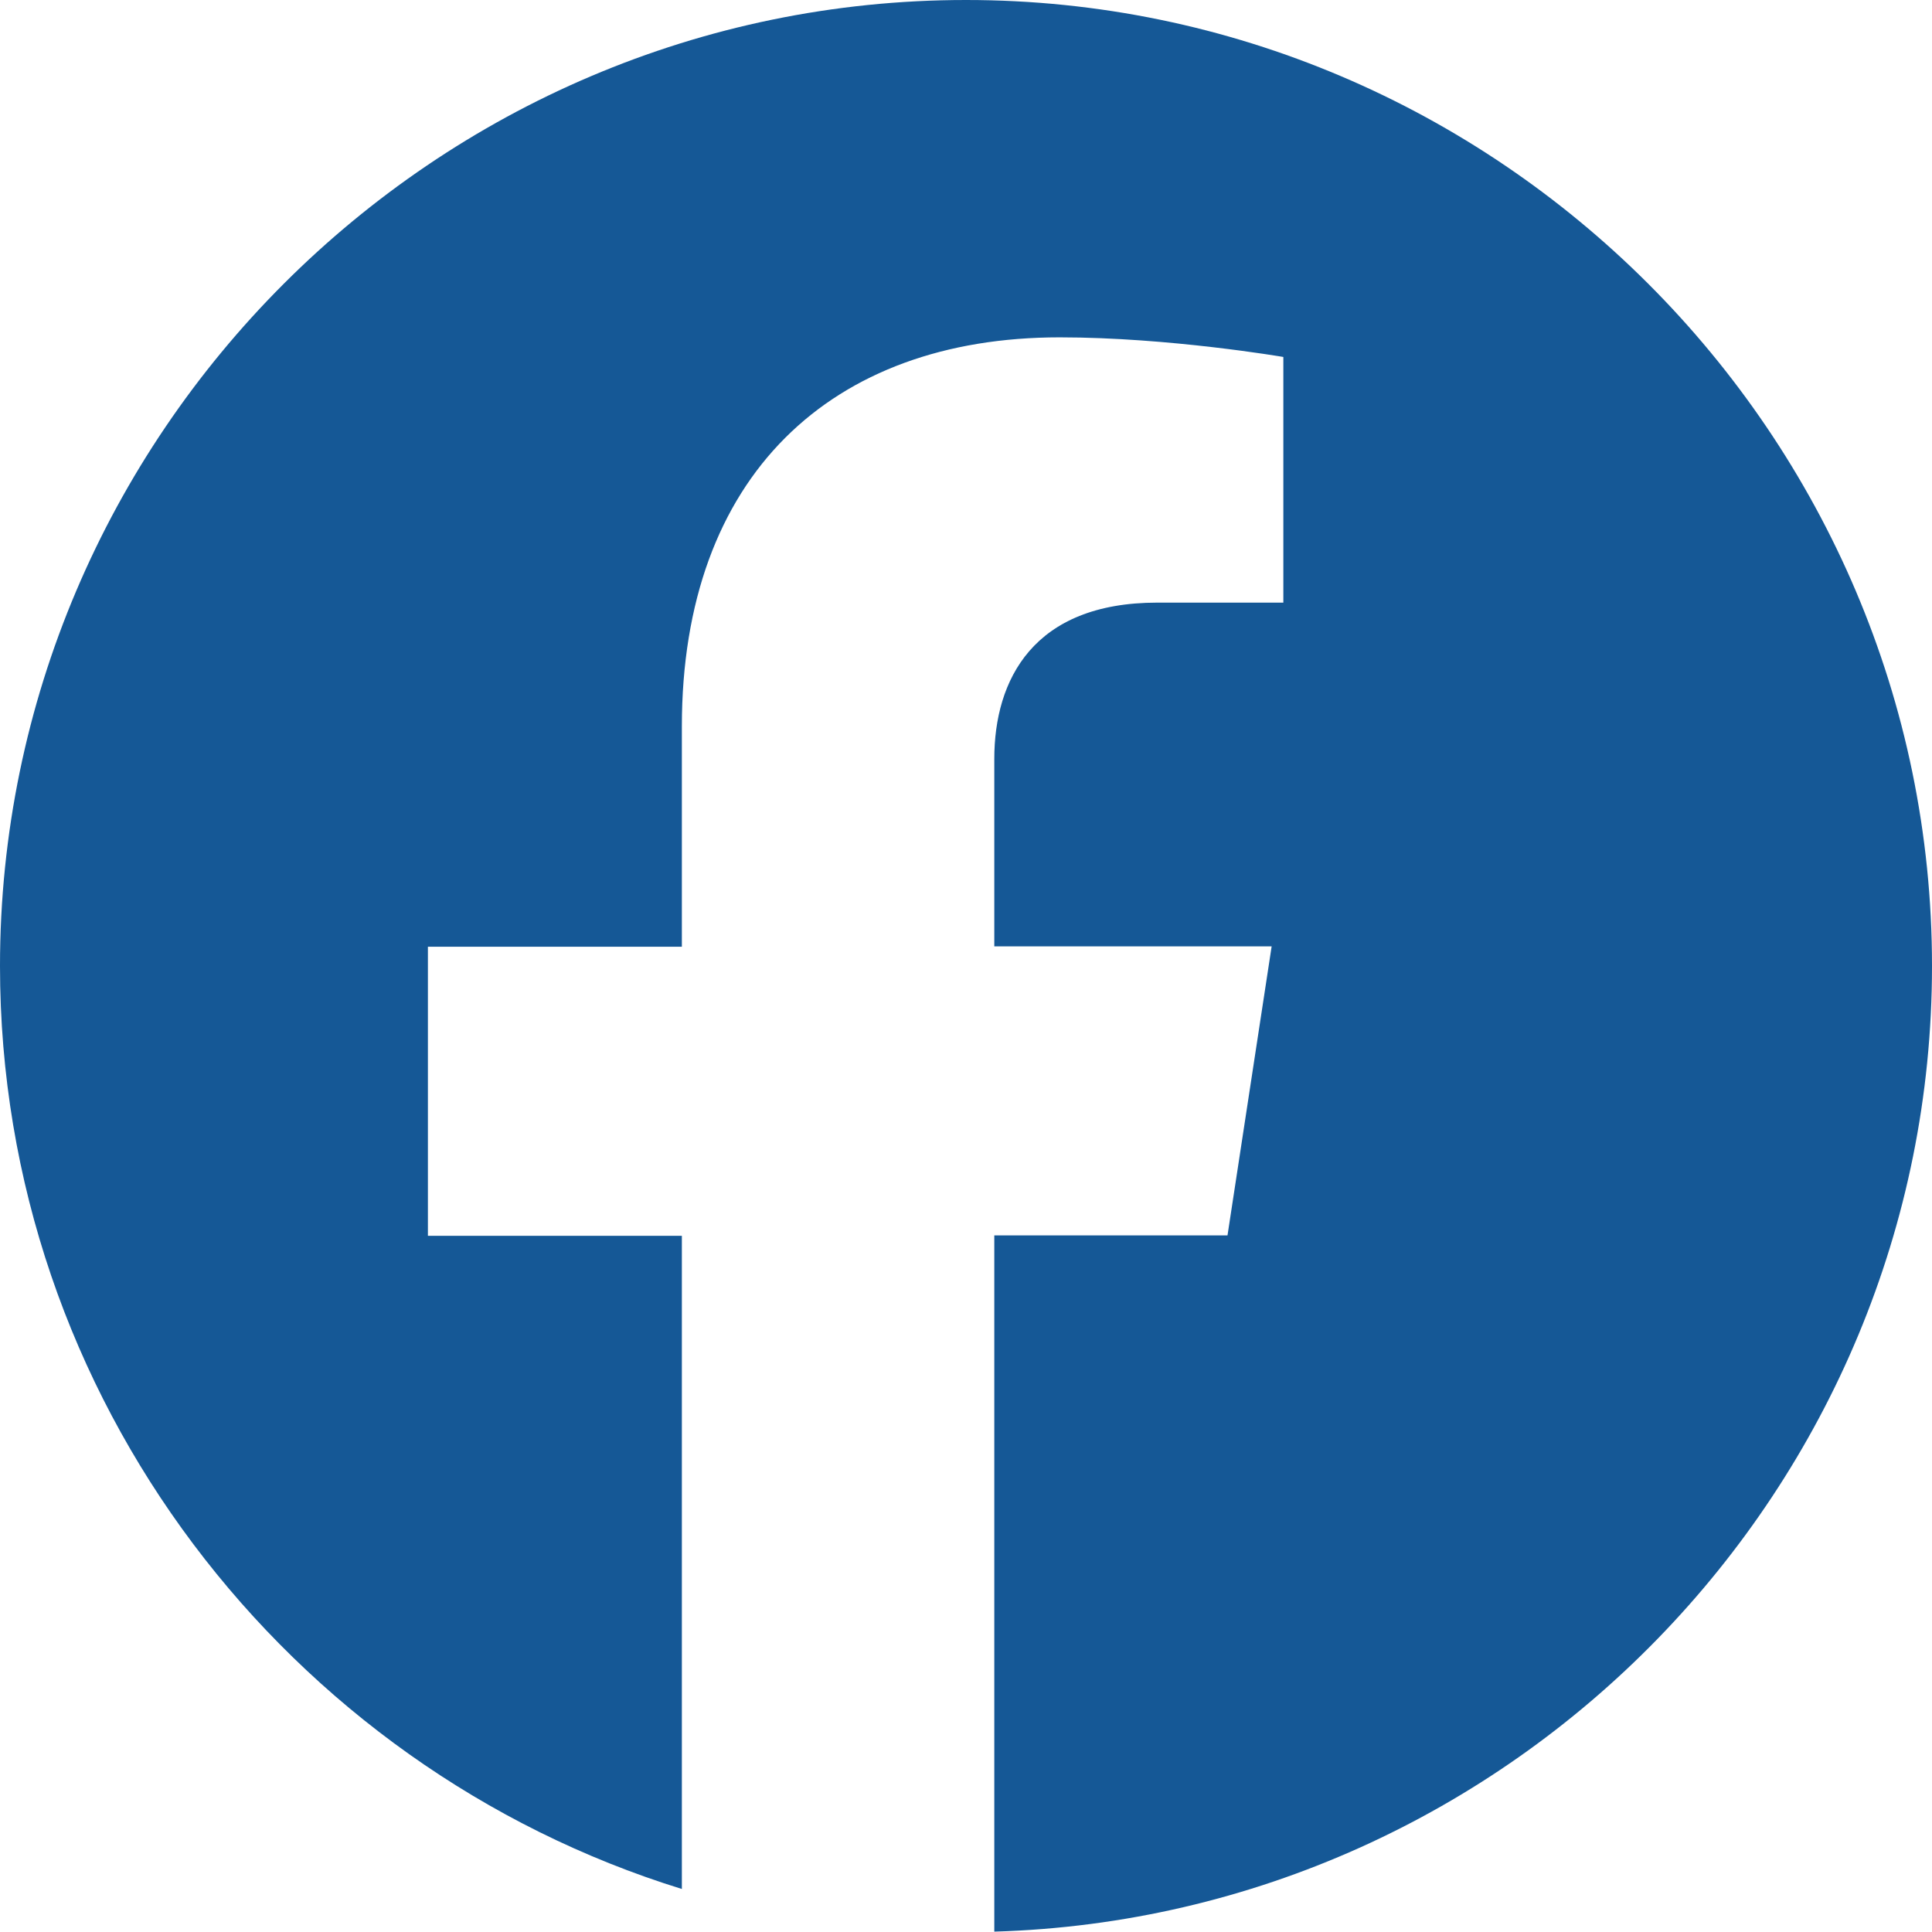 <?xml version="1.0" encoding="utf-8"?>
<!-- Generator: Adobe Illustrator 28.1.0, SVG Export Plug-In . SVG Version: 6.00 Build 0)  -->
<svg version="1.1" xmlns="http://www.w3.org/2000/svg" xmlns:xlink="http://www.w3.org/1999/xlink" x="0px" y="0px"
	 viewBox="0 0 512 512" style="enable-background:new 0 0 512 512;" xml:space="preserve">
<style type="text/css">
	.st0{fill:#155896;}
</style>
<g id="Layer_1">
</g>
<g id="圖層_2">
	<g>
		<path class="st0" d="M256,0L256,0C115.2,0,0,115.2,0,256v0c0,114.6,76.3,212.3,180.7,244.6V327.5h-67.3v-76.6h67.3v-58.4
			c0-66.4,39.6-103.1,100.1-103.1c29,0,59.3,5.2,59.3,5.2v65.1h-33.4c-32.9,0-43.2,20.5-43.2,41.4v49.7H337l-11.7,76.6h-61.8v184.5
			C400.9,507.9,512,394.3,512,256v0C512,115.2,396.8,0,256,0z"/>
	</g>
</g>
</svg>
